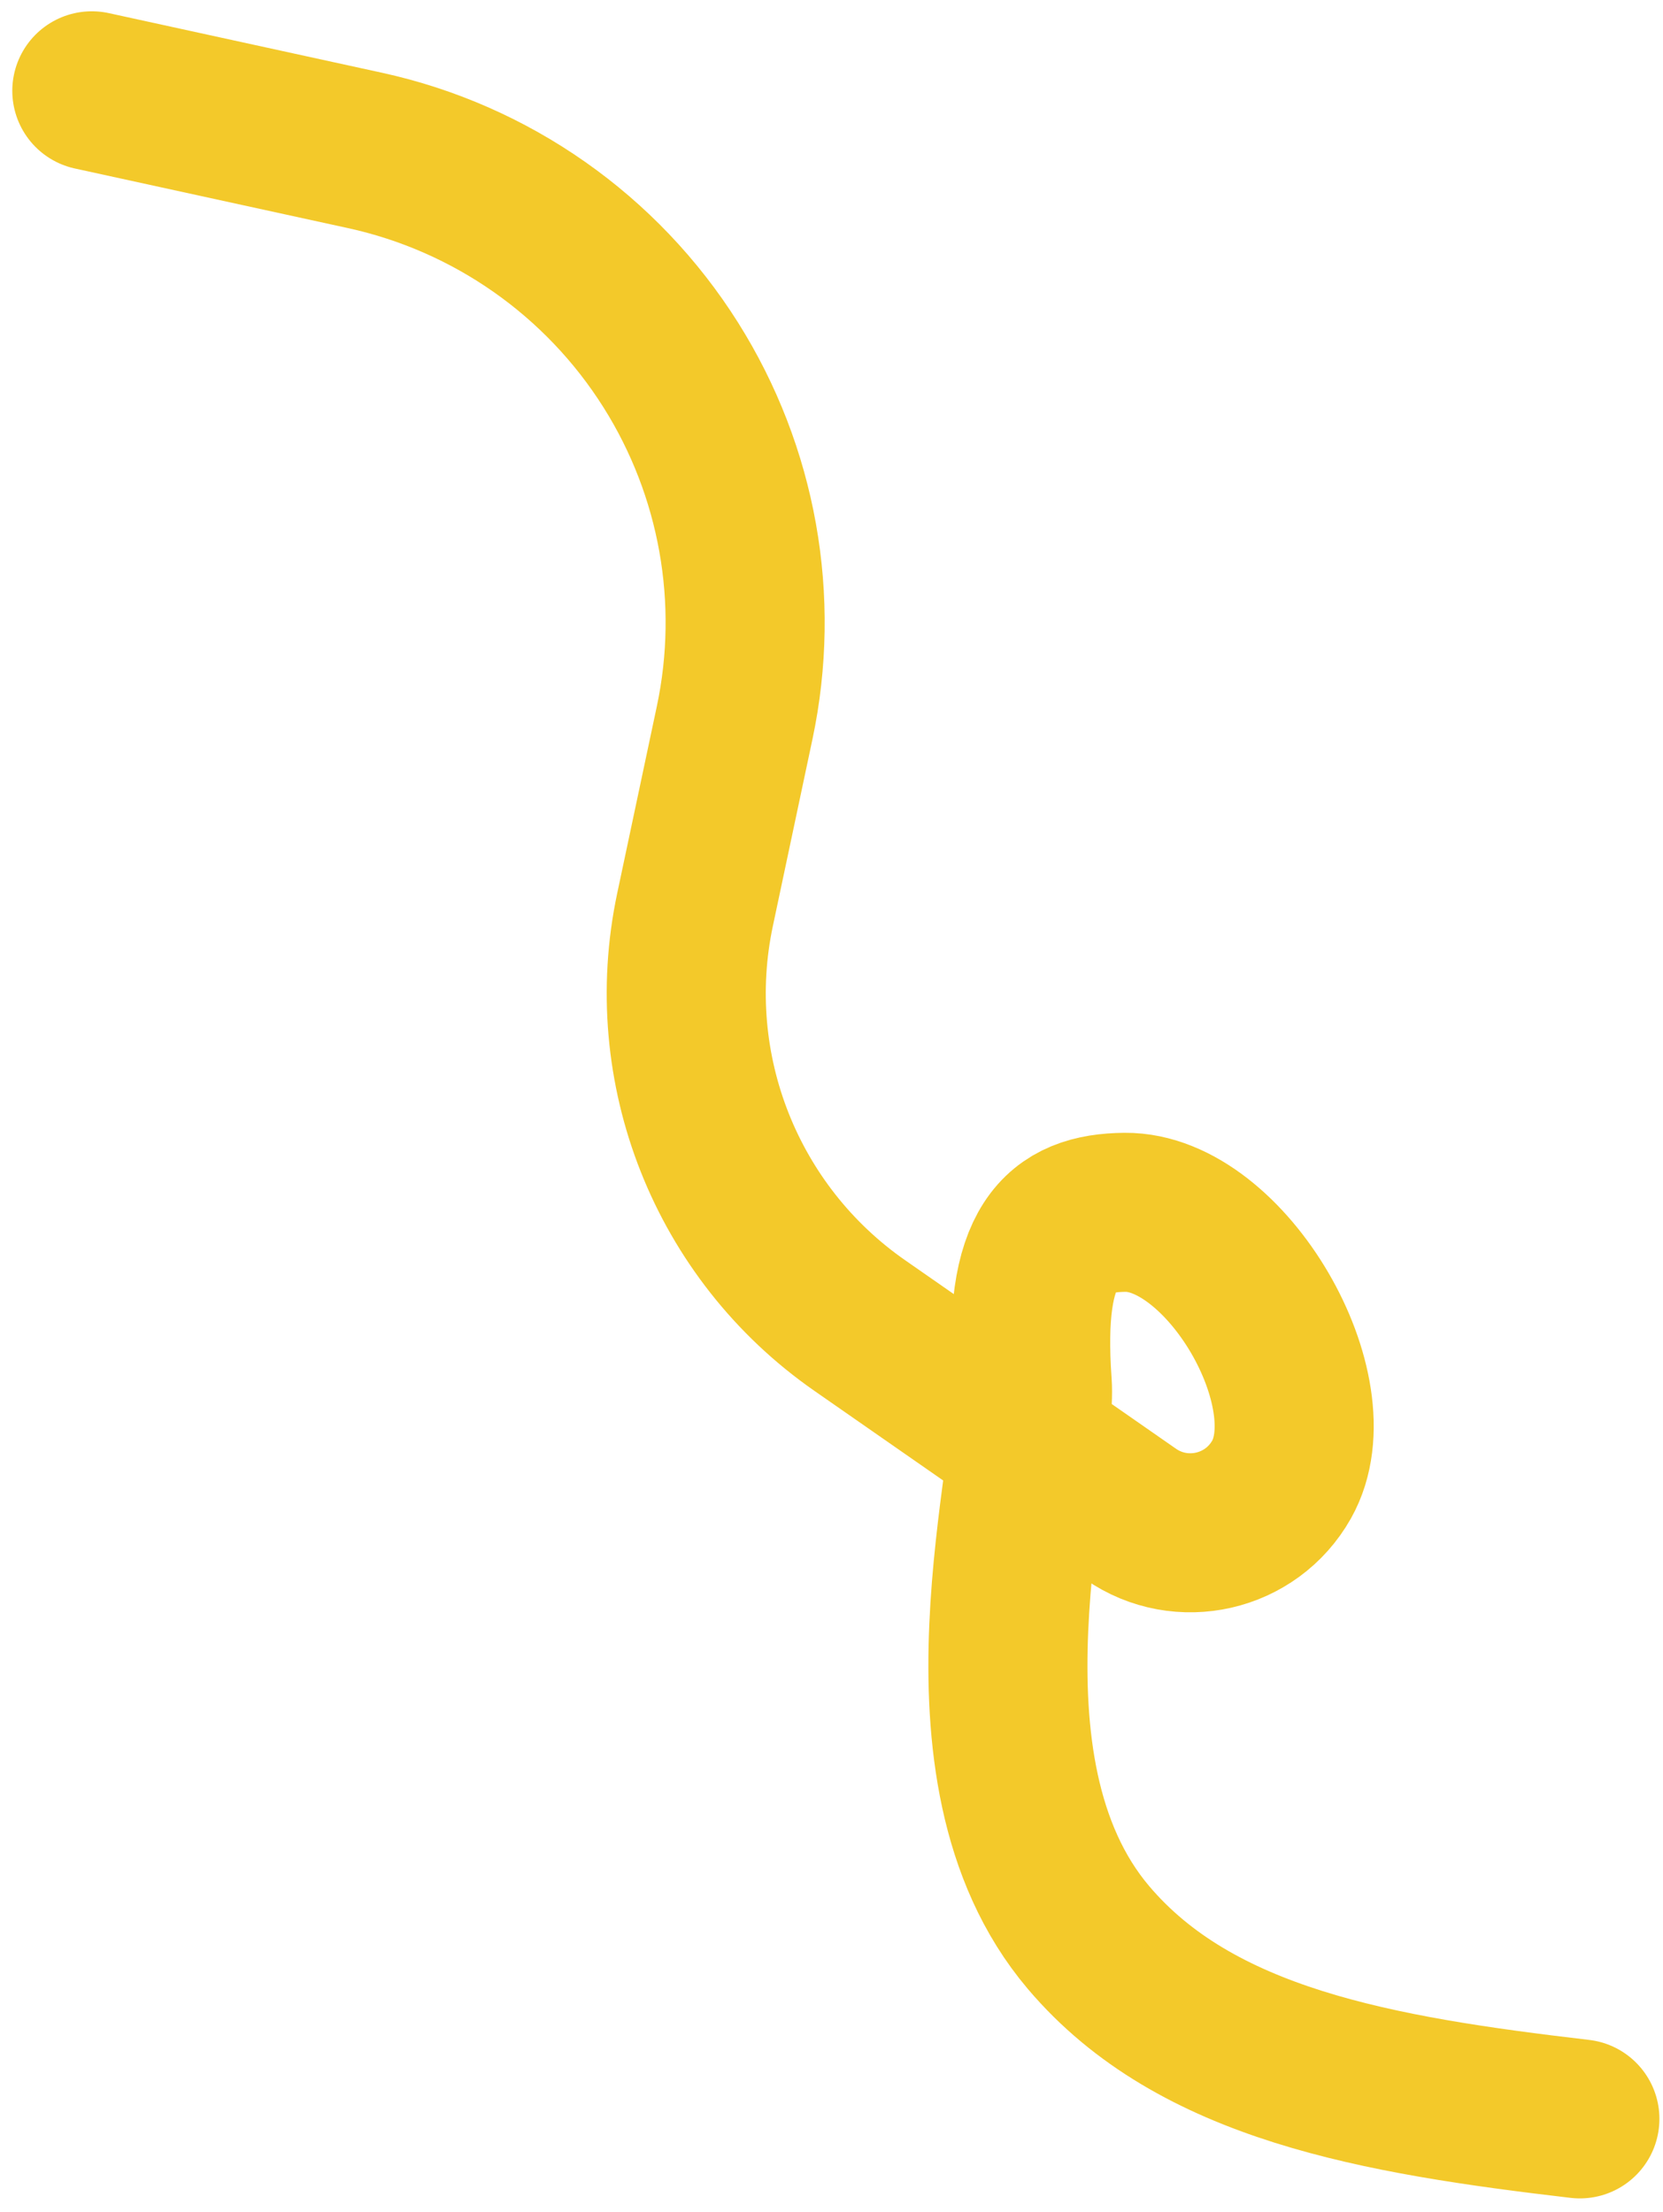 <?xml version="1.0" encoding="UTF-8"?>
<svg xmlns="http://www.w3.org/2000/svg" width="115" height="153" viewBox="0 0 115 153" fill="none">
  <path d="M6.35 6.281L25.232 10.403C33.989 12.315 41.61 17.662 46.386 25.246V25.246C51.021 32.605 52.605 41.48 50.803 49.987L48.064 62.913C45.732 73.921 50.219 85.255 59.455 91.683L78.183 104.72C81.687 107.158 86.528 106.051 88.624 102.332V102.332C92.045 96.26 84.761 83.787 77.792 83.852C73.336 83.893 70.691 86.035 71.382 95.683C71.788 101.355 65.35 122.295 75.267 134.005C82.701 142.783 95.233 144.913 109.252 146.556" stroke="#F3C92A" stroke-width="11" stroke-linecap="round"></path>
</svg>
